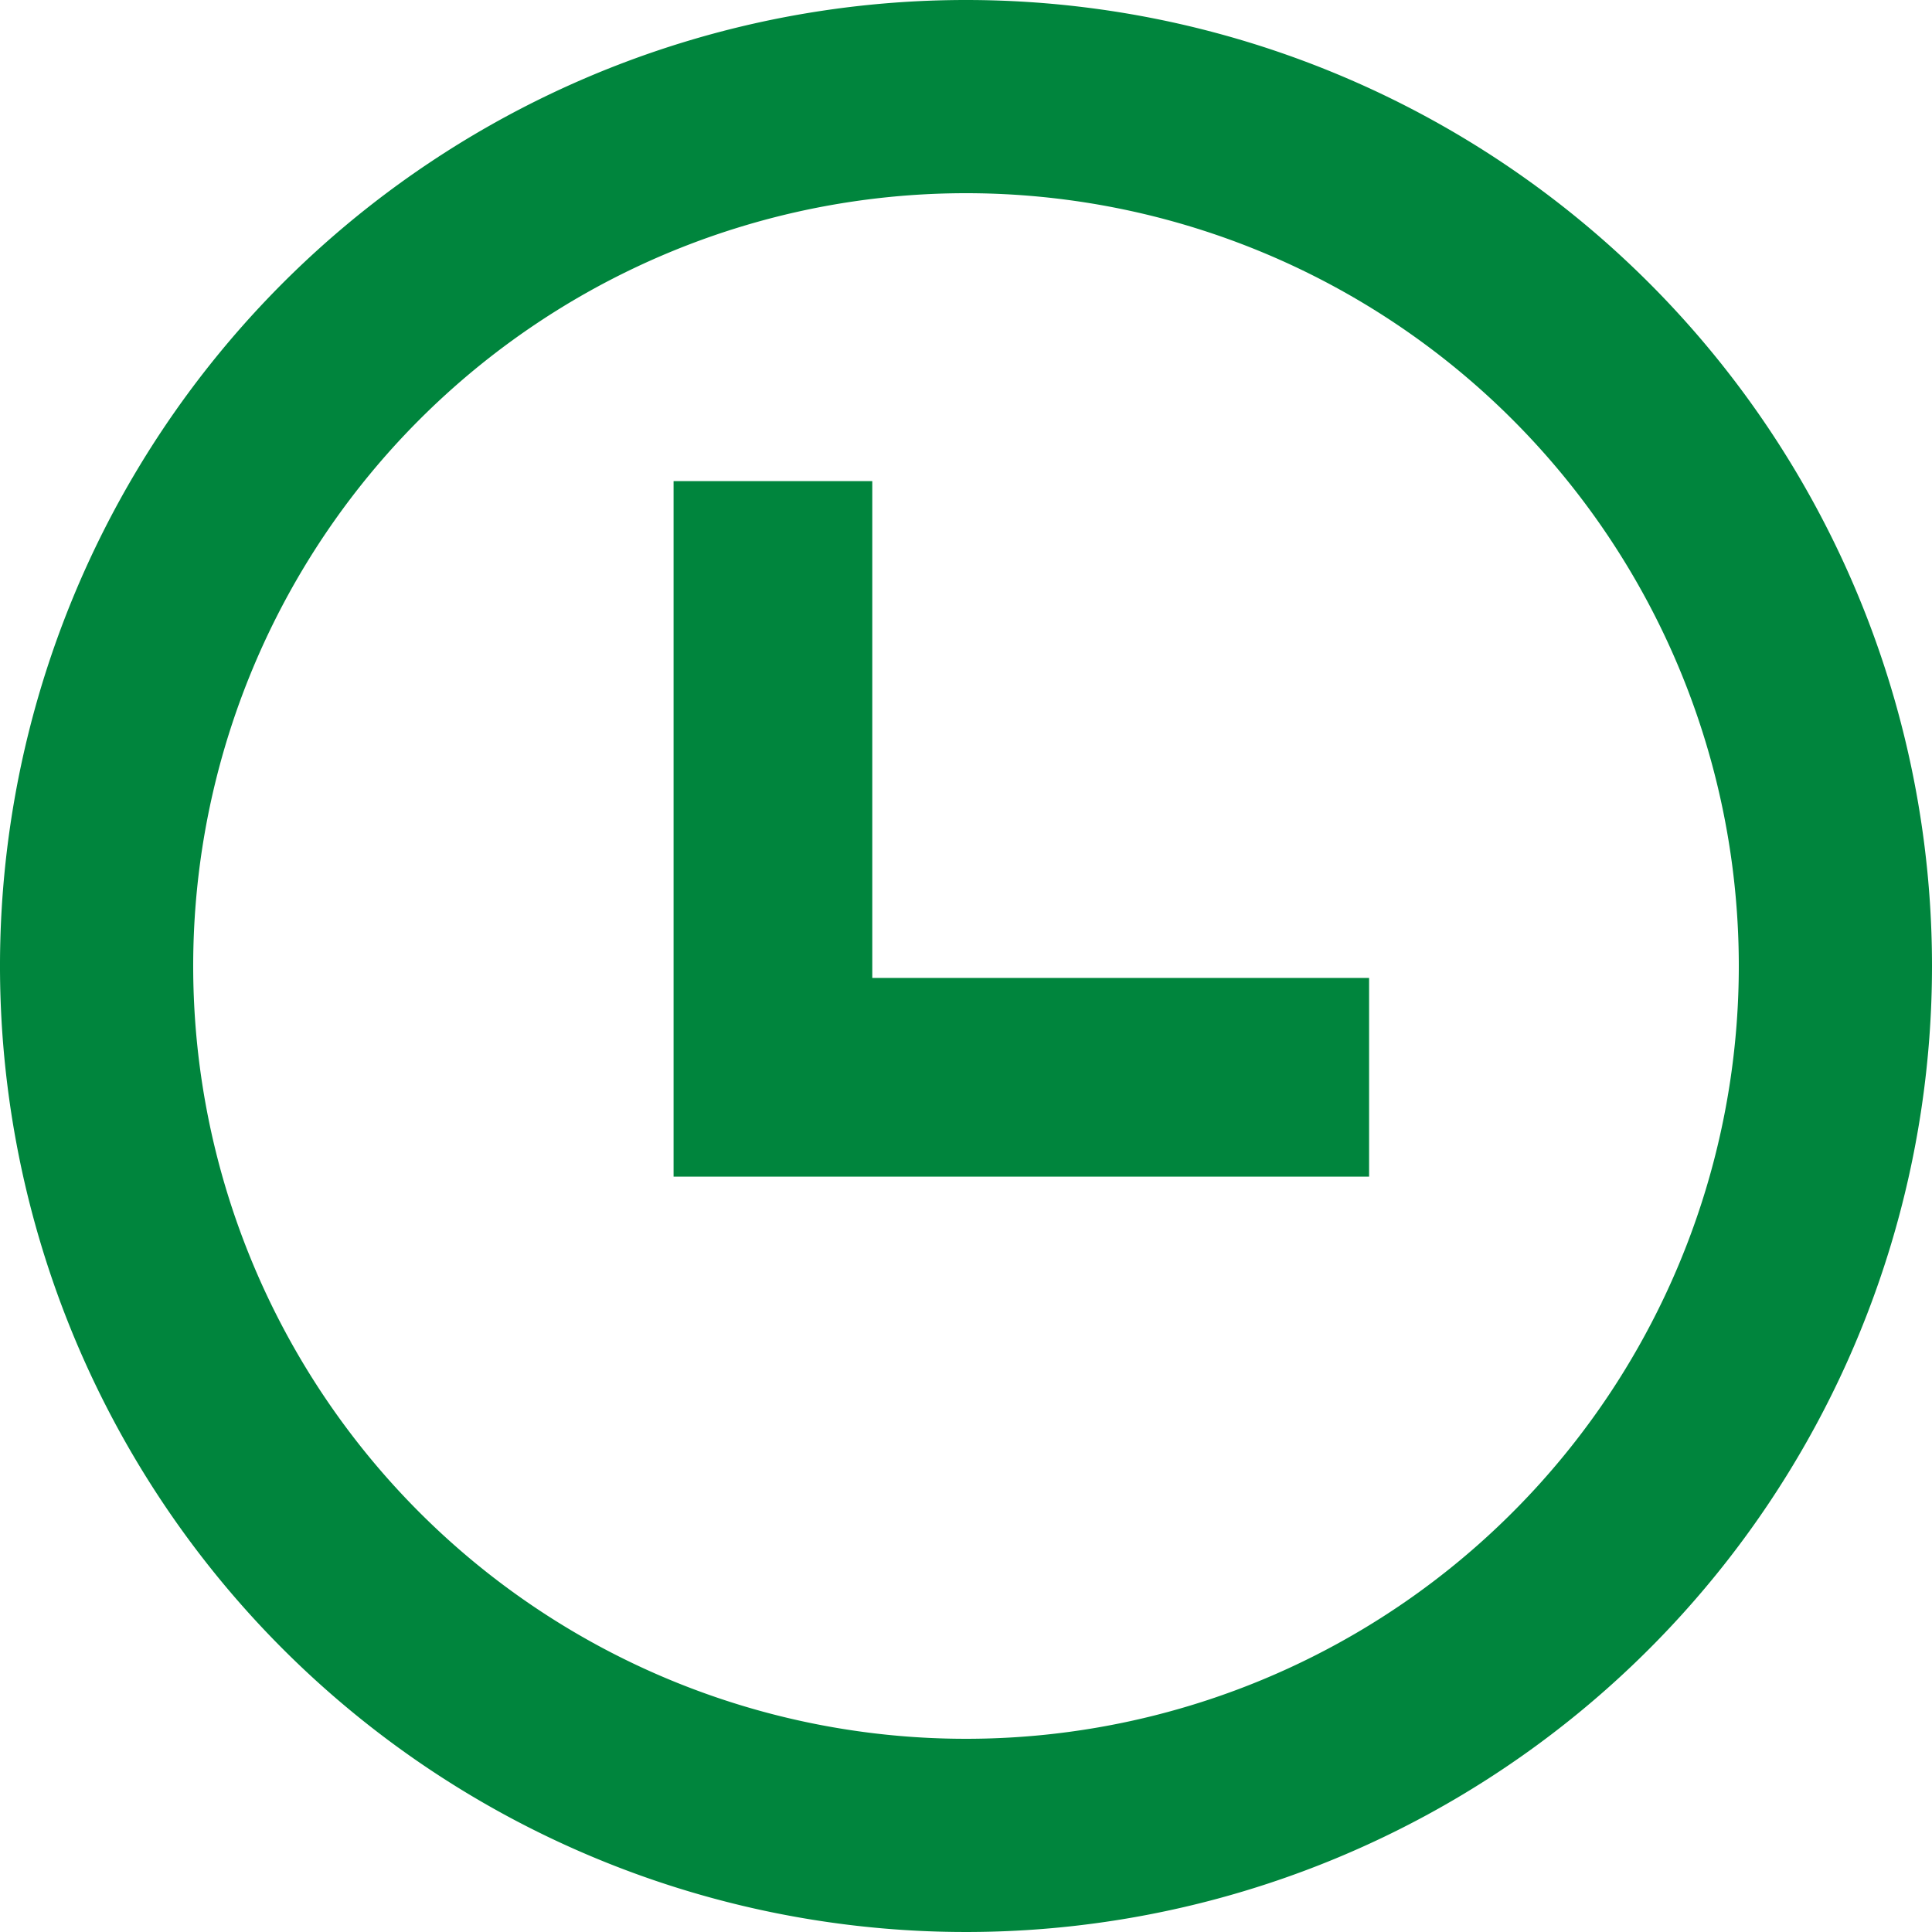 <svg id="Time_Icon" data-name="Time Icon" xmlns="http://www.w3.org/2000/svg" width="39" height="39" viewBox="0 0 39 39">
  <path id="Path_3" data-name="Path 3" d="M13.5,10.5h4.011V20.529H27.54V24.54H13.5Z" transform="translate(0.097 -0.788)" fill="#00853d"/>
  <path id="Path_4" data-name="Path 4" d="M42,22.5A19.5,19.5,0,1,1,22.5,3,19.5,19.5,0,0,1,42,22.5Zm-3.9,0A15.6,15.6,0,1,1,22.5,6.9,15.6,15.6,0,0,1,38.1,22.5Z" transform="translate(-3 -3)" fill="#00853d" fill-rule="evenodd"/>
</svg>